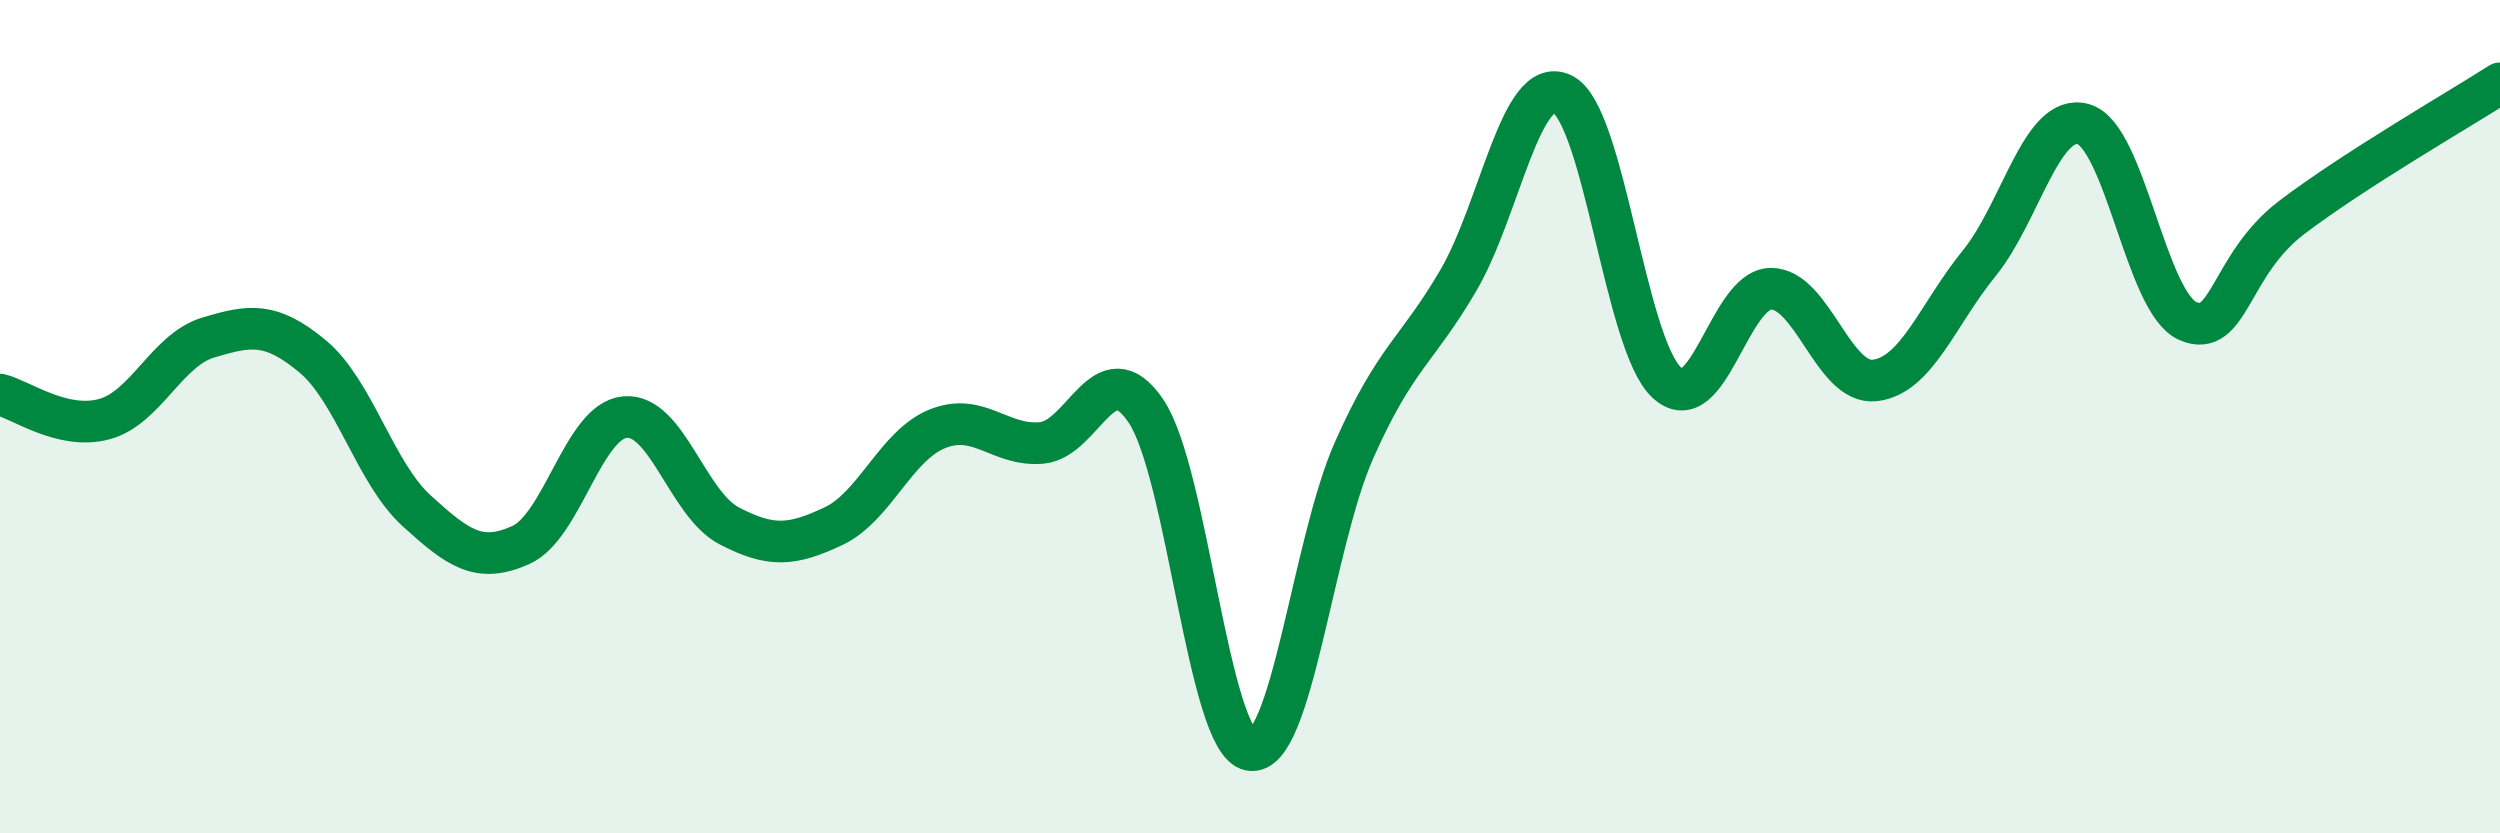 
    <svg width="60" height="20" viewBox="0 0 60 20" xmlns="http://www.w3.org/2000/svg">
      <path
        d="M 0,9.47 C 0.5,9.59 1.5,10.33 2.5,10.06 C 3.5,9.79 4,8.4 5,8.1 C 6,7.8 6.5,7.72 7.5,8.55 C 8.5,9.38 9,11.35 10,12.26 C 11,13.17 11.5,13.53 12.5,13.08 C 13.5,12.63 14,10.1 15,10.01 C 16,9.92 16.5,12.1 17.5,12.62 C 18.5,13.14 19,13.1 20,12.63 C 21,12.16 21.5,10.69 22.5,10.29 C 23.5,9.89 24,10.72 25,10.63 C 26,10.54 26.5,8.39 27.5,9.86 C 28.5,11.33 29,17.81 30,18 C 31,18.19 31.5,13.05 32.5,10.8 C 33.5,8.55 34,8.44 35,6.73 C 36,5.02 36.5,1.77 37.5,2.26 C 38.5,2.75 39,8.25 40,9.18 C 41,10.11 41.5,6.94 42.5,6.93 C 43.5,6.92 44,9.25 45,9.13 C 46,9.01 46.5,7.55 47.5,6.32 C 48.5,5.09 49,2.7 50,2.98 C 51,3.26 51.5,7.25 52.5,7.7 C 53.5,8.15 53.5,6.36 55,5.22 C 56.5,4.08 59,2.64 60,2L60 20L0 20Z"
        fill="#008740"
        opacity="0.1"
        stroke-linecap="round"
        stroke-linejoin="round"
      />
      <path
        d="M 0,9.47 C 0.5,9.59 1.5,10.33 2.5,10.06 C 3.5,9.79 4,8.4 5,8.1 C 6,7.8 6.5,7.72 7.5,8.55 C 8.5,9.38 9,11.35 10,12.26 C 11,13.17 11.5,13.53 12.5,13.08 C 13.5,12.63 14,10.1 15,10.01 C 16,9.92 16.5,12.1 17.5,12.62 C 18.5,13.14 19,13.1 20,12.63 C 21,12.16 21.5,10.69 22.5,10.29 C 23.5,9.89 24,10.72 25,10.63 C 26,10.54 26.5,8.39 27.5,9.86 C 28.5,11.33 29,17.81 30,18 C 31,18.19 31.5,13.05 32.5,10.8 C 33.5,8.55 34,8.44 35,6.73 C 36,5.02 36.5,1.77 37.5,2.26 C 38.5,2.75 39,8.25 40,9.18 C 41,10.11 41.5,6.94 42.5,6.93 C 43.5,6.92 44,9.25 45,9.13 C 46,9.01 46.5,7.55 47.5,6.32 C 48.5,5.09 49,2.7 50,2.98 C 51,3.26 51.5,7.25 52.5,7.7 C 53.5,8.15 53.5,6.36 55,5.22 C 56.5,4.08 59,2.64 60,2"
        stroke="#008740"
        stroke-width="1"
        fill="none"
        stroke-linecap="round"
        stroke-linejoin="round"
      />
    </svg>
  